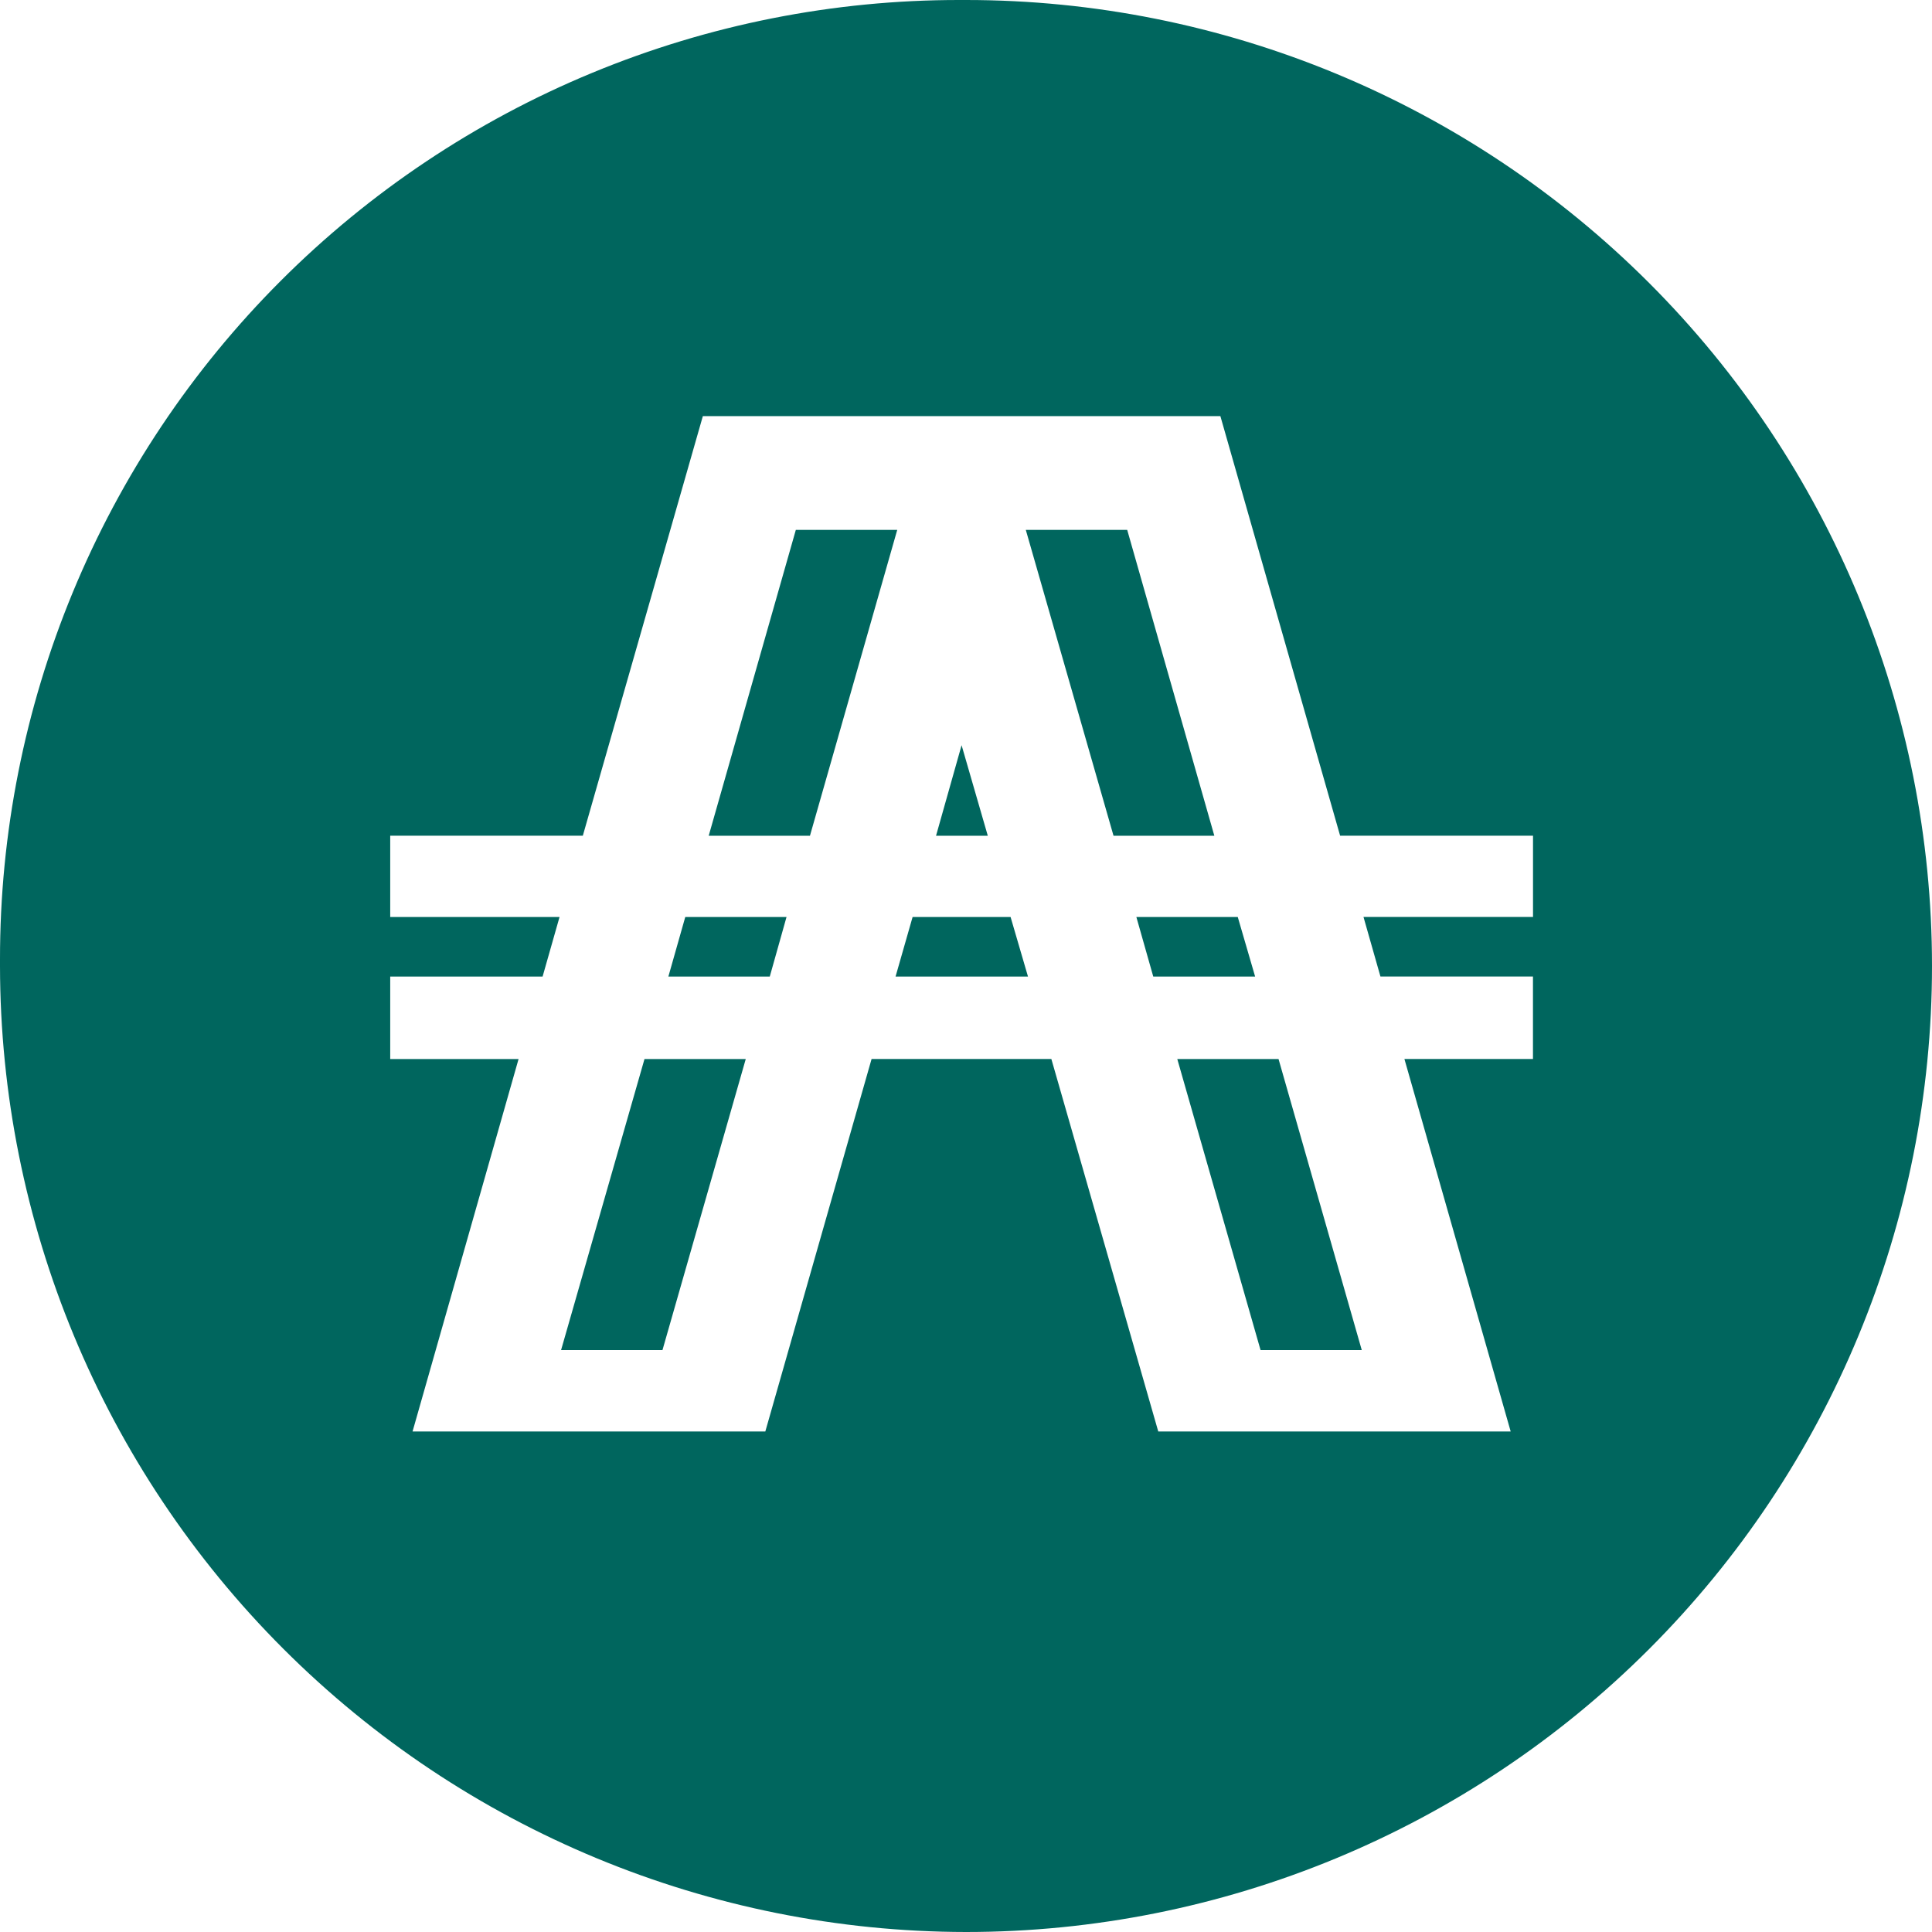 <svg width="39" height="39" viewBox="0 0 39 39" fill="none" xmlns="http://www.w3.org/2000/svg">
<path d="M19.5 39C14.33 38.994 9.374 36.938 5.718 33.282C2.062 29.626 0.006 24.67 7.96567e-06 19.5V19.37C-0.002 16.826 0.497 14.306 1.47 11.955C2.442 9.604 3.869 7.467 5.668 5.668C7.467 3.869 9.604 2.442 11.955 1.47C14.306 0.497 16.826 -0.002 19.37 7.96567e-06H19.5C24.672 7.96567e-06 29.632 2.054 33.289 5.711C36.946 9.368 39 14.328 39 19.5C39 24.672 36.946 29.632 33.289 33.289C29.632 36.946 24.672 39 19.5 39ZM17.593 21.377H21.223L23.381 28.896H30.495L28.35 21.377H30.945V19.712H27.866L27.524 18.51H30.946V16.87H27.052L24.635 8.4H14.188L11.765 16.87H7.877V18.511H11.295L10.953 19.713H7.877V21.378H10.468L8.328 28.896H15.449L17.594 21.377H17.593ZM27.49 27.253H25.446L23.765 21.378H25.809L27.489 27.253H27.49ZM13.373 27.253H11.326L13.01 21.378H15.054L13.373 27.253ZM25.336 19.713H23.28L22.939 18.511H24.986L25.336 19.712V19.713ZM20.751 19.713H18.078L18.422 18.511H20.4L20.751 19.712V19.713ZM15.539 19.713H13.492L13.833 18.511H15.877L15.539 19.713ZM24.513 16.871H22.478L20.707 10.696H22.754L24.513 16.871ZM19.94 16.871H18.895L19.411 15.043L19.94 16.871ZM16.349 16.871H14.306L16.065 10.696H18.112L16.35 16.871H16.349Z" fill="#00665E"/>
</svg>
